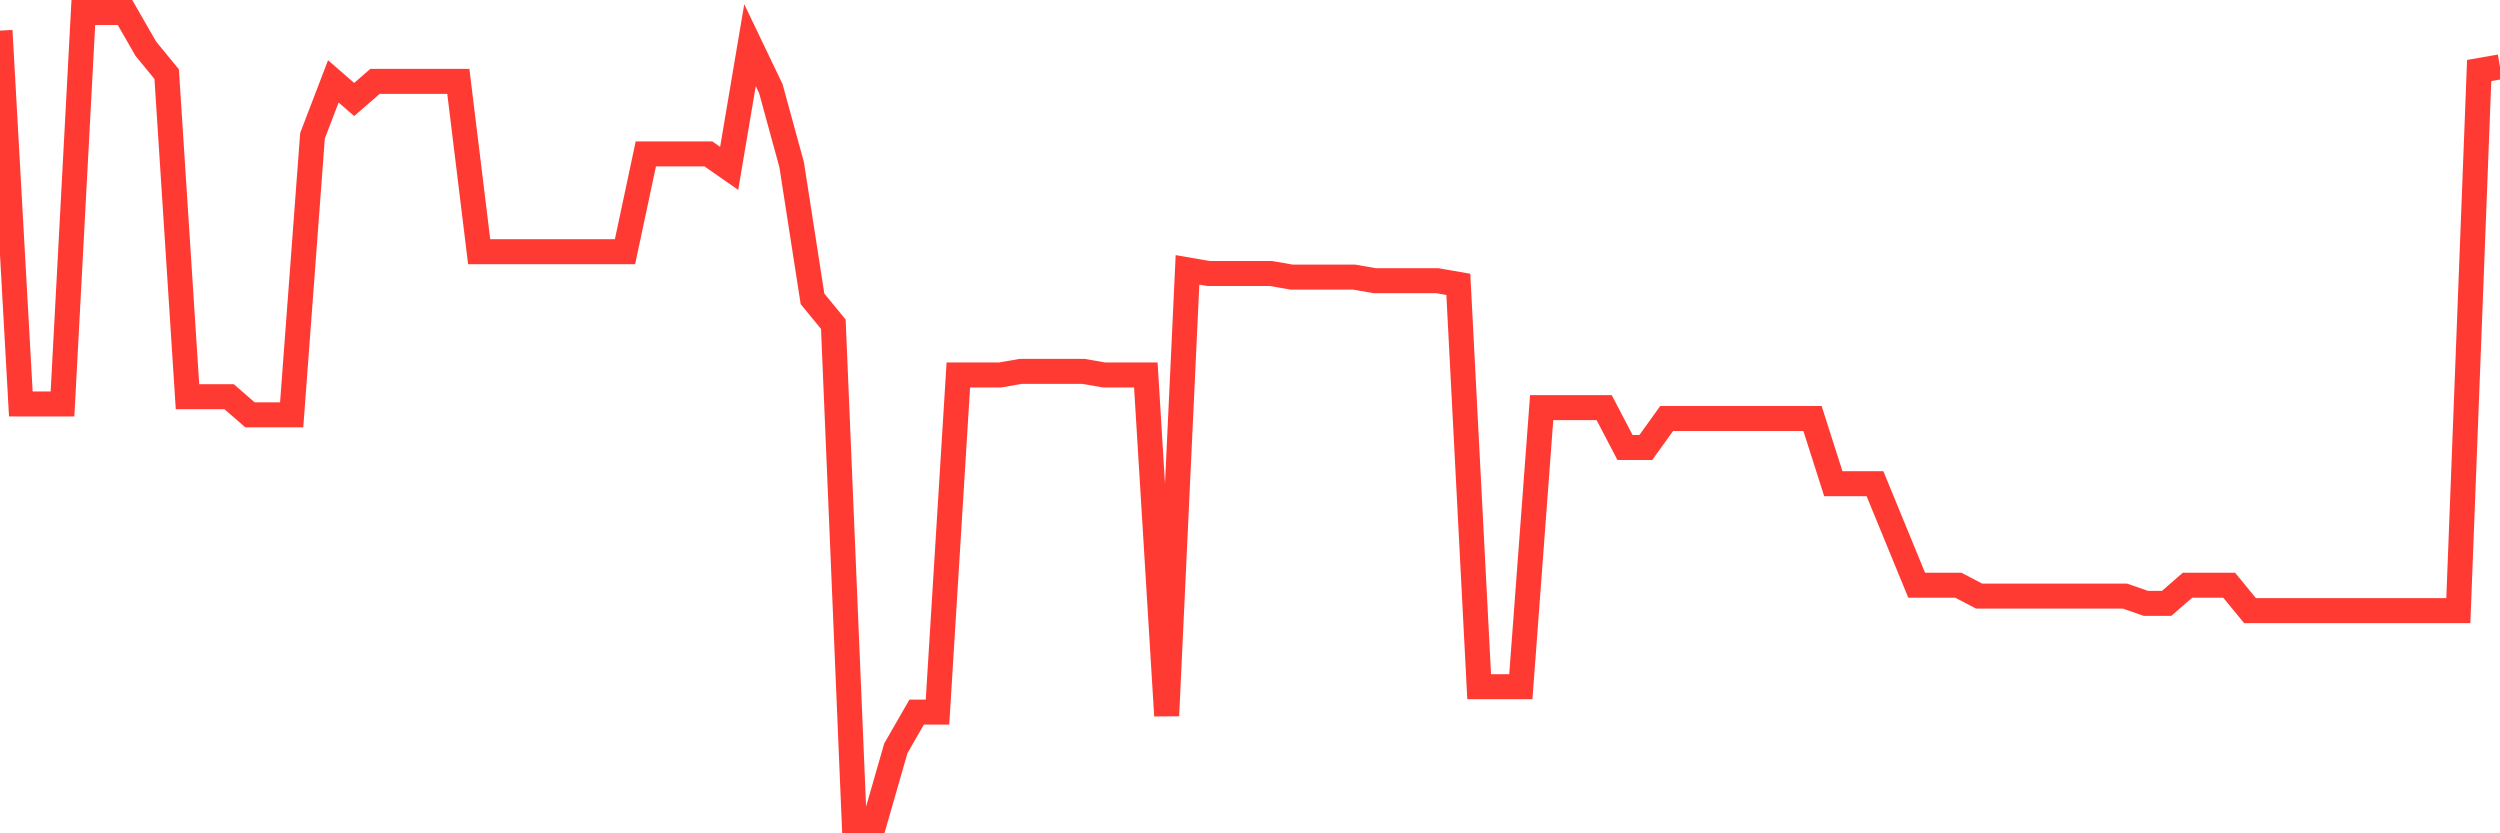<svg
  xmlns="http://www.w3.org/2000/svg"
  xmlns:xlink="http://www.w3.org/1999/xlink"
  width="120"
  height="40"
  viewBox="0 0 120 40"
  preserveAspectRatio="none"
>
  <polyline
    points="0,1.47 1,19.391 2,19.391 3,19.391 4,0.6 5,0.6 6,0.6 7,2.34 8,3.558 9,19.043 10,19.043 11,19.043 12,19.913 13,19.913 14,19.913 15,6.516 16,3.906 17,4.776 18,3.906 19,3.906 20,3.906 21,3.906 22,3.906 23,12.083 24,12.083 25,12.083 26,12.083 27,12.083 28,12.083 29,12.083 30,12.083 31,7.386 32,7.386 33,7.386 34,7.386 35,8.082 36,2.166 37,4.254 38,7.908 39,14.345 40,15.563 41,39.4 42,39.4 43,35.92 44,34.18 45,34.18 46,17.999 47,17.999 48,17.999 49,17.825 50,17.825 51,17.825 52,17.825 53,17.999 54,17.999 55,17.999 56,34.354 57,12.953 58,13.127 59,13.127 60,13.127 61,13.127 62,13.301 63,13.301 64,13.301 65,13.301 66,13.475 67,13.475 68,13.475 69,13.475 70,13.649 71,32.962 72,32.962 73,32.962 74,19.565 75,19.565 76,19.565 77,19.565 78,21.479 79,21.479 80,20.087 81,20.087 82,20.087 83,20.087 84,20.087 85,20.087 86,20.087 87,20.087 88,23.219 89,23.219 90,23.219 91,25.655 92,28.091 93,28.091 94,28.091 95,28.613 96,28.613 97,28.613 98,28.613 99,28.613 100,28.613 101,28.613 102,28.613 103,28.961 104,28.961 105,28.091 106,28.091 107,28.091 108,29.309 109,29.309 110,29.309 111,29.309 112,29.309 113,29.309 114,29.309 115,29.309 116,29.309 117,29.309 118,29.309 119,3.384 120,3.21"
    fill="none"
    stroke="#ff3a33"
    stroke-width="1.2"
  >
  </polyline>
</svg>